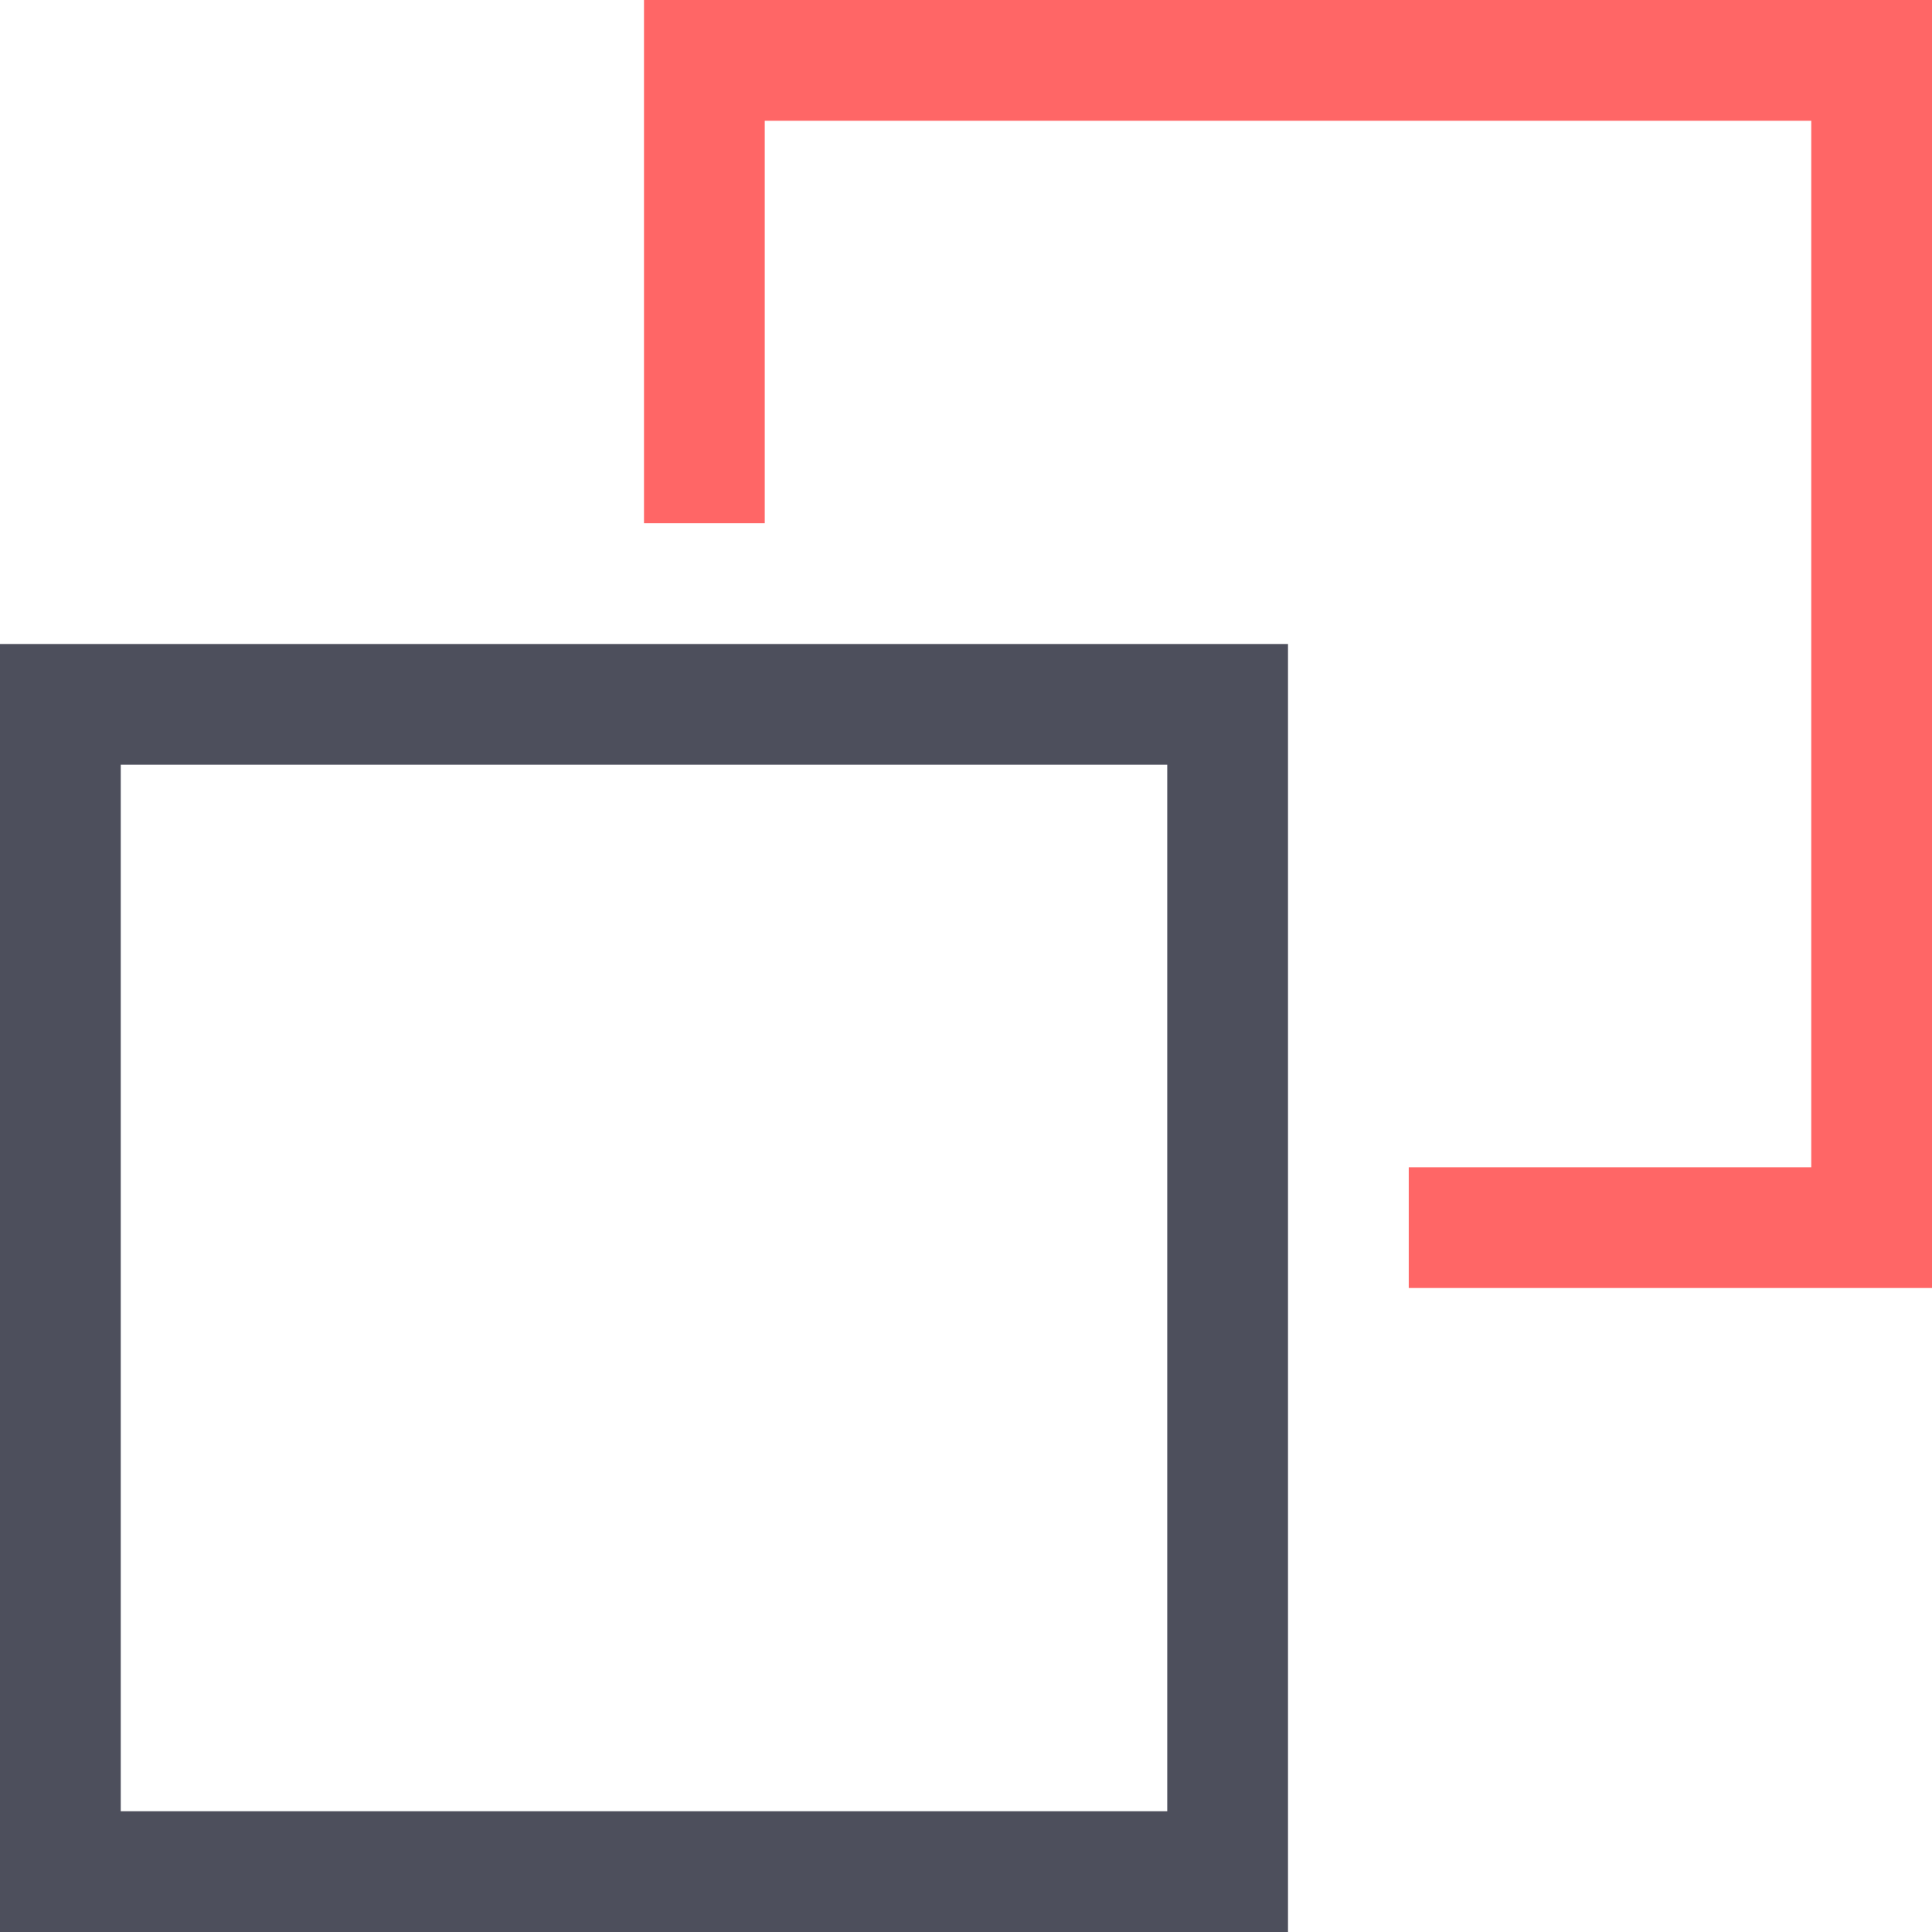 <svg xmlns="http://www.w3.org/2000/svg" width="24" height="24" viewBox="0 0 24 24"><g transform="translate(-132 -161)"><rect width="24" height="24" transform="translate(132 161)" opacity="0"/><g transform="translate(132 161)"><path d="M32,0V6.5h1.5v-5h13v13h-5V16H48V0Z" transform="translate(-24)" fill="#f66"/><path d="M0,32V48H16V32ZM14.5,46.5H1.5v-13h13Z" transform="translate(0 -24)" fill="#4d4f5c"/></g></g></svg>